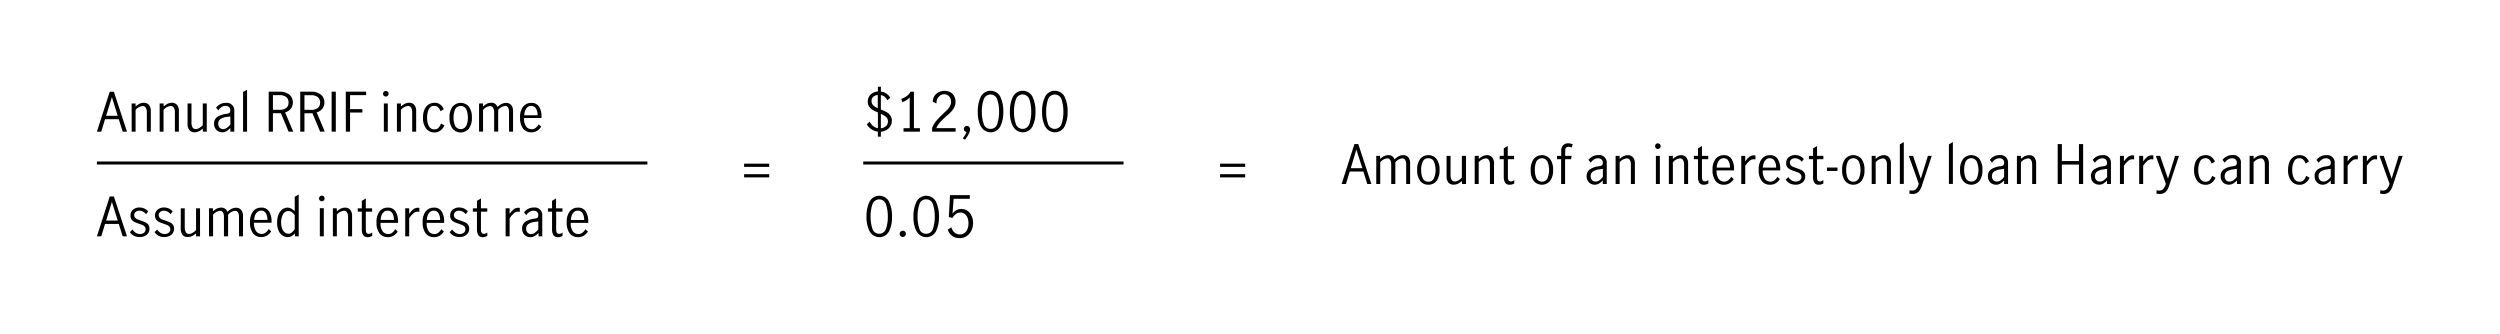 <?xml version="1.0" encoding="UTF-8"?><svg id="Layer_1" xmlns="http://www.w3.org/2000/svg" viewBox="0 0 835.6 111.79"><path d="M41,44l-1.3-4.16h-4.59l-1.26,4.16h-1.46l4.29-13.34h1.38l4.38,13.34h-1.44Zm-5.53-5.3h3.87l-1.94-6.22h0l-1.93,6.22Z"/><path d="M45.32,34.58v1c.39-.35,.82-.65,1.28-.9,.45-.23,.95-.35,1.45-.34,.64-.03,1.25,.22,1.7,.67,.5,.64,.74,1.45,.66,2.26v6.73h-1.33v-6.7c0-.46-.12-.91-.35-1.3-.22-.37-.64-.59-1.07-.57-.91,.11-1.75,.57-2.34,1.28v7.29h-1.32v-9.4l1.32-.02Z"/><path d="M54.69,34.58v1c.39-.35,.83-.65,1.29-.9,.45-.23,.95-.35,1.45-.34,.64-.03,1.25,.22,1.7,.67,.5,.64,.74,1.45,.66,2.26v6.73h-1.33v-6.7c0-.46-.12-.91-.35-1.3-.23-.39-.66-.62-1.11-.59-.91,.12-1.75,.58-2.34,1.28v7.31h-1.3v-9.4l1.33-.02Z"/><path d="M63.34,43.55c-.49-.64-.72-1.44-.65-2.24v-6.73h1.31v6.69c0,.46,.11,.91,.35,1.3,.23,.38,.65,.61,1.09,.58,.42-.01,.83-.14,1.18-.37,.41-.27,.8-.57,1.16-.91v-7.29h1.33v9.42h-1.31v-1c-.4,.35-.85,.65-1.32,.89-.44,.23-.93,.35-1.43,.34-.64,.02-1.26-.22-1.71-.68Z"/><path d="M72.92,43.89c-.42-.24-.76-.58-1-1-.26-.46-.39-.99-.38-1.52-.05-.87,.32-1.71,1-2.25,.95-.61,2.04-.98,3.17-1.08,.35-.01,.7-.12,1-.31,.2-.24,.3-.55,.26-.86,.03-.42-.13-.83-.44-1.11-.33-.27-.75-.4-1.17-.38-.48,0-.96,.15-1.36,.42-.4,.28-.75,.65-1,1.07l-.79-.87c.77-1.05,2.01-1.65,3.31-1.62,1.37-.17,2.62,.8,2.79,2.17,.03,.22,.03,.44,0,.65v6.8h-1.31v-1.19c-.4,.41-.84,.76-1.33,1.06-.42,.24-.9,.37-1.39,.36-.47,0-.94-.12-1.36-.34Zm2.92-1.17c.44-.31,.83-.68,1.16-1.1v-2.7h0l-1.15,.16c-.79,.06-1.56,.32-2.22,.75-.47,.36-.72,.93-.69,1.52-.03,.48,.14,.96,.46,1.32,.33,.34,.79,.53,1.26,.5,.43-.03,.84-.19,1.18-.45Z"/><path d="M81.24,30.73l1.34-.73v14h-1.34v-13.27Z"/><path d="M96.45,44l-2.55-6.16h-2.68v6.16h-1.41v-13.36h3.62c1.19-.08,2.37,.28,3.32,1,.77,.67,1.19,1.66,1.14,2.68,0,.72-.23,1.43-.67,2-.49,.61-1.16,1.05-1.92,1.25l2.7,6.43h-1.55Zm-3.07-7.3c.83,.07,1.65-.16,2.33-.64,.5-.45,.77-1.1,.74-1.77,.04-.7-.24-1.38-.76-1.84-.66-.49-1.47-.72-2.28-.66h-2.19v4.91h2.16Z"/><path d="M107,44l-2.56-6.14h-2.68v6.14h-1.41v-13.36h3.62c1.19-.08,2.37,.28,3.32,1,.77,.67,1.2,1.66,1.15,2.68,0,.72-.23,1.43-.68,2-.49,.61-1.16,1.05-1.92,1.25l2.72,6.4-1.56,.03Zm-3.08-7.28c.83,.07,1.65-.16,2.33-.64,.5-.45,.78-1.1,.75-1.77,.04-.7-.25-1.38-.77-1.84-.66-.49-1.47-.72-2.28-.66h-2.19v4.89l2.16,.02Z"/><path d="M110.84,30.64h1.4v13.36h-1.4v-13.36Z"/><path d="M115.57,30.64h6.8v1.15h-5.37v4.68h4.11v1.15h-4.11v6.38h-1.4l-.03-13.36Z"/><path d="M128.29,32c-.18-.18-.28-.42-.28-.67,0-.25,.1-.5,.28-.67,.17-.18,.4-.28,.65-.28,.25,0,.49,.1,.67,.28,.19,.17,.29,.42,.29,.67,0,.25-.11,.5-.29,.67-.18,.18-.42,.28-.67,.28-.25,0-.48-.1-.65-.28Zm0,2.59h1.33v9.41h-1.32v-9.41Z"/><path d="M134,34.58v1c.39-.35,.83-.65,1.29-.9,.45-.23,.95-.35,1.45-.34,.64-.03,1.25,.22,1.7,.67,.5,.64,.74,1.45,.66,2.26v6.73h-1.33v-6.7c0-.46-.12-.92-.35-1.32-.23-.37-.64-.59-1.08-.57-.91,.12-1.75,.58-2.34,1.28v7.31h-1.33v-9.4l1.33-.02Z"/><path d="M142.44,43c-.78-1.07-1.15-2.37-1.06-3.69-.03-.92,.14-1.84,.49-2.7,.27-.69,.74-1.28,1.36-1.69,.6-.38,1.29-.57,2-.56,.68-.04,1.36,.16,1.91,.56,.53,.42,.94,.96,1.19,1.58l-1.08,.68c-.16-.48-.43-.92-.78-1.28-.34-.35-.81-.54-1.29-.52-.81-.05-1.57,.42-1.88,1.17-.39,.87-.57,1.81-.55,2.76-.04,.97,.16,1.94,.57,2.82,.35,.72,1.11,1.17,1.91,1.12,.51,.02,1.01-.18,1.36-.55,.37-.42,.66-.9,.84-1.43l1.1,.65c-.28,.68-.74,1.27-1.33,1.71-.58,.43-1.28,.66-2,.65-1.07,.02-2.08-.45-2.76-1.28Z"/><path d="M151.24,43c-.74-1.07-1.1-2.37-1-3.67-.1-1.3,.26-2.6,1-3.68,1.29-1.52,3.56-1.7,5.07-.42,.15,.13,.29,.27,.42,.42,.73,1.08,1.09,2.38,1,3.68,.09,1.3-.27,2.59-1,3.67-1.27,1.52-3.53,1.72-5.04,.45-.16-.14-.31-.29-.45-.45Zm4.62-.92c.71-1.77,.71-3.74,0-5.51-.52-1.04-1.78-1.46-2.82-.94-.41,.2-.74,.54-.94,.94-.36,.88-.53,1.82-.51,2.77-.01,.91,.16,1.82,.51,2.66,.52,1.04,1.78,1.46,2.82,.94,.41-.2,.74-.54,.94-.94v.08Z"/><path d="M161.45,34.58v1c.39-.35,.81-.66,1.27-.91,.44-.23,.92-.34,1.41-.33,.95-.09,1.83,.5,2.13,1.4,.43-.39,.91-.72,1.42-1,.44-.24,.94-.36,1.44-.35,.65-.03,1.28,.22,1.73,.68,.48,.64,.7,1.43,.63,2.22v6.71h-1.34v-6.81c.01-.44-.1-.86-.32-1.24-.21-.35-.59-.56-1-.54-.91,.11-1.74,.57-2.31,1.29v7.3h-1.35v-6.81c-.01-.42-.14-.83-.36-1.19-.22-.36-.63-.57-1.05-.54-.91,.11-1.73,.57-2.3,1.29v7.25h-1.33v-9.4l1.33-.02Z"/><path d="M174.82,43c-.74-1.09-1.09-2.4-1-3.71-.09-1.29,.26-2.58,1-3.64,.68-.85,1.73-1.32,2.82-1.27,1.02-.06,1.99,.42,2.55,1.27,.59,1.01,.87,2.18,.81,3.35v.45h-5.85c-.09,.99,.15,1.99,.69,2.83,.45,.6,1.16,.93,1.9,.91,.48,0,.94-.16,1.32-.46,.41-.31,.75-.71,1-1.16l.83,.78c-.35,.56-.81,1.02-1.37,1.37-.6,.36-1.3,.54-2,.52-1.04,.02-2.04-.43-2.7-1.24Zm4.34-6.7c-.33-.59-.97-.94-1.64-.9-.46,0-.91,.16-1.26,.46-.35,.32-.62,.73-.77,1.18-.17,.48-.26,.98-.27,1.49h4.45c.04-.79-.13-1.58-.51-2.28v.05Z"/><path d="M41,79l-1.3-4.16h-4.59l-1.26,4.16h-1.46l4.29-13.34h1.38l4.38,13.34h-1.44Zm-5.53-5.3h3.87l-1.94-6.22h0l-1.93,6.22Z"/><path d="M44.85,78.86c-.58-.3-1.07-.73-1.44-1.27l.86-.87c.28,.44,.64,.8,1.08,1.08,.42,.28,.92,.42,1.43,.42,.49,.02,.96-.13,1.35-.43,.37-.28,.57-.72,.55-1.18,0-.31-.09-.62-.29-.86-.2-.23-.46-.42-.74-.54-.39-.16-.79-.31-1.2-.43-.5-.15-.98-.34-1.45-.56-.39-.18-.74-.45-1-.79-.27-.4-.41-.88-.39-1.37-.04-.76,.27-1.51,.86-2,.62-.49,1.39-.75,2.18-.72,.56,0,1.1,.11,1.61,.34,.49,.23,.92,.57,1.25,1l-.7,.92c-.51-.72-1.32-1.16-2.2-1.19-.45-.01-.9,.13-1.26,.4-.33,.27-.52,.67-.5,1.1-.01,.31,.09,.62,.3,.85,.2,.23,.45,.41,.73,.53,.39,.17,.79,.31,1.2,.43,.51,.16,1.01,.36,1.5,.58,.39,.18,.74,.45,1,.79,.27,.4,.41,.88,.39,1.37,.02,.77-.32,1.51-.91,2-.65,.53-1.47,.8-2.31,.77-.65,.03-1.3-.1-1.9-.37Z"/><path d="M53.09,78.86c-.58-.3-1.07-.74-1.44-1.27l.87-.87c.28,.44,.64,.8,1.08,1.08,.42,.28,.92,.42,1.42,.42,.49,.02,.97-.13,1.36-.43,.36-.28,.57-.72,.55-1.18,0-.31-.1-.62-.3-.86-.2-.23-.45-.42-.74-.54-.39-.17-.79-.31-1.2-.43-.51-.15-1-.34-1.48-.56-.4-.17-.74-.45-1-.79-.28-.4-.42-.88-.4-1.37-.04-.76,.27-1.51,.86-2,.62-.49,1.39-.75,2.18-.72,.56,0,1.11,.11,1.61,.34,.49,.23,.92,.57,1.25,1l-.7,.92c-.51-.72-1.31-1.15-2.19-1.19-.45-.01-.9,.13-1.26,.4-.34,.26-.53,.67-.51,1.1-.01,.31,.09,.62,.3,.85,.21,.23,.46,.41,.74,.53,.39,.17,.79,.32,1.2,.43,.51,.17,1.01,.36,1.5,.58,.4,.17,.74,.45,1,.79,.28,.4,.42,.88,.4,1.37,.01,.77-.32,1.5-.91,2-.66,.53-1.48,.8-2.32,.77-.64,.02-1.28-.1-1.87-.37Z"/><path d="M61.08,78.6c-.5-.63-.74-1.44-.66-2.24v-6.73h1.33v6.7c0,.45,.12,.9,.35,1.29,.23,.38,.65,.61,1.09,.58,.42,0,.83-.13,1.18-.37,.41-.27,.8-.57,1.16-.91v-7.29h1.33v9.37h-1.33v-1c-.4,.35-.84,.65-1.31,.9-.45,.22-.94,.33-1.44,.33-.63,.04-1.25-.19-1.7-.63Z"/><path d="M71.18,69.63v1c.39-.35,.81-.66,1.27-.91,.44-.22,.92-.34,1.41-.33,.95-.08,1.83,.49,2.14,1.39,.44-.38,.91-.72,1.42-1,.44-.24,.94-.36,1.44-.35,.65-.03,1.28,.22,1.73,.68,.48,.64,.7,1.43,.63,2.22v6.67h-1.34v-6.76c0-.44-.11-.87-.33-1.24-.21-.35-.59-.56-1-.54-.91,.11-1.74,.57-2.31,1.29v7.25h-1.39v-6.76c.01-.44-.1-.86-.32-1.24-.21-.35-.59-.56-1-.54-.91,.11-1.74,.57-2.31,1.29v7.25h-1.37v-9.4l1.33,.03Z"/><path d="M84.56,78c-.75-1.09-1.1-2.4-1-3.71-.09-1.29,.26-2.57,1-3.63,.68-.85,1.72-1.33,2.81-1.28,1.02-.06,1.99,.42,2.55,1.27,.61,1.01,.9,2.17,.85,3.35v.45h-5.87c-.08,.99,.16,1.99,.69,2.83,.45,.59,1.16,.93,1.9,.91,.48,0,.94-.16,1.32-.45,.41-.31,.75-.71,1-1.17l.83,.78c-.35,.56-.81,1.02-1.37,1.37-.6,.36-1.3,.54-2,.52-1.05,.03-2.05-.43-2.71-1.24Zm4.33-6.7c-.33-.59-.96-.94-1.63-.9-.46-.01-.91,.15-1.26,.46-.35,.31-.62,.7-.78,1.14-.17,.48-.26,.99-.27,1.5h4.45c.03-.77-.15-1.52-.51-2.2Z"/><path d="M94.53,78.8c-.59-.38-1.07-.92-1.36-1.56-.4-.89-.59-1.86-.55-2.84-.03-.97,.14-1.94,.52-2.84,.28-.67,.74-1.24,1.33-1.66,.49-.33,1.07-.51,1.66-.52,.43,0,.86,.11,1.23,.33,.42,.25,.81,.55,1.15,.89v-4.82l1.33-.78v14h-1.26v-1c-.33,.37-.71,.69-1.14,.94-.39,.22-.84,.33-1.29,.32-.57,0-1.13-.16-1.62-.46Zm3.08-1.16c.37-.31,.68-.69,.9-1.12v-4.58c-.24-.38-.55-.72-.9-1-.34-.27-.76-.41-1.19-.41-.8-.02-1.54,.44-1.87,1.17-.42,.86-.63,1.81-.6,2.76-.01,.68,.11,1.36,.35,2,.19,.49,.5,.93,.92,1.25,.34,.27,.76,.41,1.2,.42,.44-.01,.87-.19,1.19-.49Z"/><path d="M106.9,67c-.17-.18-.27-.42-.28-.67,0-.25,.1-.49,.28-.67,.17-.18,.41-.28,.66-.28,.25,0,.49,.1,.67,.28,.18,.17,.29,.42,.28,.67,0,.25-.1,.49-.28,.67-.18,.18-.42,.28-.67,.29-.25,0-.49-.11-.66-.29Zm0,2.59h1.33v9.41h-1.33v-9.41Z"/><path d="M112.58,69.63v1c.39-.35,.83-.65,1.29-.9,.45-.23,.95-.35,1.45-.34,.64-.02,1.25,.22,1.7,.67,.5,.64,.74,1.45,.66,2.26v6.68h-1.34v-6.65c.02-.47-.1-.94-.34-1.35-.22-.37-.64-.59-1.07-.57-.91,.12-1.75,.58-2.34,1.28v7.29h-1.33v-9.4l1.32,.03Z"/><path d="M121.41,78.64c-.37-.63-.54-1.35-.48-2.08v-5.81h-1.36v-1.12h1.36v-2.5l1.34-.81v3.31h2.1v1.12h-2.1v6.06c0,.92,.33,1.37,1,1.37,.42-.03,.81-.2,1.13-.47v1.14c-.45,.27-.97,.42-1.5,.43-.57,.04-1.13-.2-1.49-.64Z"/><path d="M126.84,78c-.75-1.09-1.1-2.4-1-3.71-.09-1.29,.26-2.57,1-3.63,.68-.85,1.72-1.32,2.81-1.28,1.02-.06,1.99,.42,2.55,1.27,.61,1.02,.9,2.2,.84,3.39v.45h-5.85c-.08,.99,.16,1.99,.69,2.83,.45,.59,1.16,.93,1.9,.91,.48,0,.94-.16,1.32-.45,.41-.31,.75-.71,1-1.17l.83,.78c-.34,.56-.81,1.03-1.37,1.37-.6,.36-1.3,.54-2,.52-1.06,.02-2.06-.45-2.72-1.28Zm4.34-6.7c-.33-.58-.97-.93-1.64-.9-.46,0-.91,.16-1.26,.46-.35,.31-.62,.7-.78,1.14-.16,.48-.25,.99-.27,1.5h4.45c.03-.76-.15-1.52-.5-2.2Z"/><path d="M136.77,69.63v1.84c.38-.58,.85-1.1,1.39-1.53,.44-.34,.99-.52,1.55-.51,.16,0,.31,.02,.46,.06v1.33c-.19-.04-.39-.07-.59-.07-.49,0-.95,.18-1.33,.49-.57,.48-1.07,1.05-1.48,1.68v6.08h-1.33v-9.4l1.33,.03Z"/><path d="M142.26,78c-.74-1.09-1.09-2.4-1-3.71-.09-1.29,.26-2.57,1-3.63,.68-.85,1.73-1.32,2.82-1.28,1.02-.06,1.99,.42,2.55,1.27,.6,1.03,.89,2.2,.83,3.39v.45h-5.85c-.09,.99,.15,1.99,.69,2.83,.45,.6,1.16,.93,1.9,.91,.48,0,.94-.16,1.32-.45,.41-.32,.75-.72,1-1.17l.83,.78c-.34,.55-.8,1.02-1.35,1.37-.6,.36-1.3,.54-2,.52-1.06,.03-2.08-.45-2.74-1.28Zm4.34-6.7c-.33-.59-.97-.93-1.64-.9-.46,0-.91,.16-1.26,.46-.35,.32-.62,.73-.77,1.18-.17,.48-.26,.99-.27,1.5h4.45c.04-.78-.14-1.55-.51-2.24h0Z"/><path d="M151.73,78.86c-.58-.3-1.07-.74-1.44-1.27l.86-.87c.28,.44,.64,.8,1.08,1.08,.43,.28,.92,.42,1.43,.42,.49,.02,.97-.13,1.36-.43,.36-.28,.56-.72,.54-1.18,.01-.31-.09-.62-.29-.86-.2-.23-.46-.42-.74-.54-.39-.17-.79-.31-1.2-.43-.51-.15-1-.34-1.48-.56-.39-.18-.74-.45-1-.79-.27-.4-.41-.88-.39-1.37-.04-.76,.27-1.51,.86-2,.62-.49,1.39-.75,2.18-.72,.56,0,1.1,.11,1.61,.34,.49,.23,.92,.57,1.25,1l-.7,.92c-.51-.72-1.32-1.16-2.2-1.19-.45-.01-.9,.13-1.26,.4-.33,.27-.52,.67-.5,1.1-.01,.31,.09,.62,.3,.85,.21,.23,.46,.41,.74,.53,.39,.17,.78,.32,1.19,.43,.51,.16,1.02,.36,1.51,.58,.39,.18,.74,.45,1,.79,.27,.4,.41,.88,.39,1.37,.02,.77-.31,1.5-.9,2-.66,.53-1.48,.8-2.32,.77-.65,.03-1.29-.1-1.88-.37Z"/><path d="M159.89,78.64c-.36-.63-.53-1.36-.47-2.08v-5.81h-1.37v-1.12h1.37v-2.5l1.33-.81v3.31h2.11v1.12h-2.11v6.06c0,.92,.33,1.37,1,1.37,.42-.03,.81-.19,1.13-.47v1.14c-.45,.27-.96,.42-1.49,.43-.57,.04-1.13-.2-1.5-.64Z"/><path d="M170.34,69.63v1.84c.38-.58,.85-1.1,1.39-1.53,.44-.34,.99-.52,1.55-.51,.16,0,.31,.02,.46,.06v1.33c-.19-.04-.39-.07-.59-.07-.49,0-.95,.18-1.33,.49-.57,.48-1.07,1.05-1.48,1.68v6.08h-1.34v-9.4l1.34,.03Z"/><path d="M175.88,78.94c-.42-.23-.77-.58-1-1-.26-.46-.39-.99-.38-1.52-.05-.87,.32-1.71,1-2.25,.95-.62,2.04-.99,3.17-1.09,.35-.01,.7-.12,1-.31,.2-.24,.29-.54,.25-.85,.03-.42-.12-.83-.43-1.12-.33-.27-.75-.4-1.17-.38-.49,0-.96,.14-1.37,.41-.43,.28-.8,.64-1.08,1.07l-.73-.92c.77-1.05,2.01-1.65,3.31-1.62,1.37-.17,2.62,.8,2.79,2.17,.03,.22,.03,.44,0,.66v6.81h-1.24v-1.14c-.39,.41-.84,.77-1.32,1.06-.42,.24-.9,.37-1.39,.36-.49,.01-.98-.11-1.41-.34Zm2.91-1.16c.43-.31,.81-.69,1.13-1.11v-2.67h0l-1.15,.16c-.79,.06-1.56,.32-2.22,.75-.47,.36-.73,.93-.7,1.52-.02,.48,.14,.95,.46,1.32,.33,.34,.79,.52,1.27,.5,.44-.03,.86-.19,1.21-.47h0Z"/><path d="M185,78.64c-.37-.63-.54-1.35-.48-2.08v-5.81h-1.37v-1.12h1.37v-2.5l1.33-.81v3.31h2.15v1.12h-2.11v6.06c0,.92,.33,1.37,1,1.37,.42-.03,.82-.19,1.13-.47v1.14c-.45,.27-.96,.42-1.49,.43-.59,.06-1.16-.18-1.53-.64Z"/><path d="M190.41,78c-.74-1.09-1.09-2.4-1-3.71-.09-1.29,.26-2.57,1-3.63,.68-.85,1.73-1.32,2.82-1.28,1.02-.06,1.99,.42,2.55,1.27,.6,1.03,.89,2.2,.83,3.39,.01,.15,.01,.3,0,.45h-5.85c-.09,.99,.16,1.99,.7,2.83,.45,.6,1.16,.94,1.9,.91,.48,0,.94-.16,1.32-.45,.41-.32,.75-.72,1-1.17l.82,.78c-.34,.56-.81,1.03-1.36,1.37-.61,.36-1.3,.54-2,.52-1.06,.03-2.07-.45-2.73-1.28Zm4.34-6.7c-.33-.59-.97-.93-1.64-.9-.46,0-.91,.16-1.26,.46-.35,.32-.62,.73-.77,1.18-.17,.48-.26,.99-.27,1.5h4.44c.04-.78-.13-1.55-.5-2.24Z"/><rect x="32.39" y="53.98" width="184" height="1"/><path d="M457,61.5l-1.29-4.16h-4.58l-1.26,4.16h-1.45l4.28-13.34h1.3l4.37,13.34h-1.37Zm-5.52-5.29h3.87l-2-6.21h0l-1.87,6.21Z"/><path d="M461.29,52.1v1c.38-.36,.81-.66,1.27-.91,.43-.23,.92-.35,1.41-.34,.95-.08,1.83,.5,2.13,1.41,.43-.4,.91-.76,1.42-1.06,.44-.24,.94-.36,1.44-.35,.65-.03,1.28,.22,1.73,.69,.48,.63,.7,1.42,.63,2.21v6.75h-1.32v-6.79c.01-.44-.1-.86-.32-1.24-.21-.35-.59-.56-1-.54-.91,.11-1.74,.58-2.31,1.3v7.27h-1.37v-6.79c0-.43-.1-.86-.32-1.24-.22-.36-.63-.57-1.05-.54-.91,.11-1.74,.58-2.3,1.3v7.27h-1.33v-9.4h1.29Z"/><path d="M474.67,60.48c-.74-1.08-1.1-2.38-1-3.68-.1-1.3,.26-2.6,1-3.67,.66-.84,1.68-1.31,2.75-1.28,1.07-.04,2.08,.44,2.74,1.28,.74,1.08,1.09,2.37,1,3.67,.09,1.3-.26,2.6-1,3.68-.66,.84-1.68,1.31-2.74,1.27-1.07,.04-2.09-.43-2.75-1.27Zm4.63-.92c.71-1.77,.71-3.74,0-5.51-.31-.75-1.07-1.22-1.88-1.17-.8-.07-1.56,.38-1.88,1.12-.38,.88-.57,1.84-.54,2.8-.02,.95,.15,1.89,.52,2.77,.31,.75,1.07,1.22,1.88,1.16,.82,.06,1.59-.41,1.9-1.17h0Z"/><path d="M484.16,61.08c-.5-.63-.74-1.44-.66-2.24v-6.74h1.33v6.7c0,.46,.12,.91,.35,1.3,.23,.38,.65,.59,1.09,.57,.42,0,.83-.13,1.18-.37,.41-.26,.8-.56,1.16-.9v-7.3h1.39v9.4h-1.34v-1c-.4,.34-.84,.64-1.31,.89-.45,.22-.94,.34-1.44,.33-.65,.05-1.29-.18-1.75-.64Z"/><path d="M494.27,52.1v1c.39-.36,.82-.66,1.28-.91,.45-.23,.95-.34,1.45-.34,.64-.02,1.25,.22,1.7,.68,.5,.64,.74,1.45,.66,2.26v6.71h-1.36v-6.68c0-.46-.11-.91-.35-1.31-.22-.38-.63-.6-1.07-.58-.91,.12-1.75,.58-2.34,1.28v7.29h-1.34v-9.4h1.37Z"/><path d="M503.09,61.11c-.36-.63-.53-1.35-.47-2.07v-5.82h-1.37v-1.12h1.37v-2.5l1.33-.81v3.31h2.11v1.12h-2.06v6.07c0,.91,.33,1.36,1,1.36,.42-.02,.81-.19,1.13-.46v1.13c-.45,.28-.96,.43-1.49,.43-.59,.06-1.17-.18-1.55-.64Z"/><path d="M512.62,60.48c-.74-1.08-1.1-2.38-1-3.68-.1-1.3,.26-2.6,1-3.67,1.27-1.52,3.53-1.72,5.04-.45,.16,.14,.31,.29,.45,.45,.73,1.08,1.09,2.37,1,3.67,.09,1.3-.27,2.6-1,3.68-1.29,1.52-3.56,1.7-5.07,.42-.15-.13-.29-.27-.42-.42Zm4.62-.92c.71-1.77,.71-3.74,0-5.51-.52-1.04-1.78-1.46-2.82-.94-.41,.2-.74,.54-.94,.94-.35,.87-.51,1.81-.48,2.75-.02,.95,.15,1.89,.51,2.77,.52,1.04,1.78,1.46,2.82,.94,.41-.2,.74-.54,.94-.94h-.03Z"/><path d="M520.42,53.22v-1.12h1.4v-1.63c-.05-.69,.17-1.37,.61-1.9,.45-.47,1.09-.72,1.75-.68,.28,0,.55,.05,.82,.11,.23,.05,.46,.12,.67,.22l-.36,1.1c-.31-.17-.65-.26-1-.26-.77,0-1.16,.46-1.16,1.37v1.67h2.17l-.2,1.12h-2v8.28h-1.33v-8.28h-1.37Z"/><path d="M531.69,61.41c-.42-.23-.77-.58-1-1-.27-.46-.4-.99-.38-1.52-.06-.87,.32-1.71,1-2.25,.95-.62,2.03-.99,3.16-1.08,.36-.02,.7-.13,1-.32,.2-.24,.29-.54,.25-.85,.03-.42-.13-.83-.43-1.12-.33-.26-.75-.39-1.17-.37-.49,0-.97,.14-1.38,.41-.43,.28-.79,.64-1.07,1.06l-.74-.92c.78-1.05,2.02-1.65,3.32-1.62,1.38-.17,2.63,.81,2.79,2.19,.03,.21,.02,.43,0,.64v6.84h-1.32v-1.17c-.39,.41-.84,.76-1.32,1.06-.43,.24-.91,.37-1.4,.36-.46,0-.91-.12-1.31-.34Zm2.92-1.16c.43-.31,.82-.68,1.13-1.11v-2.7h0l-1.15,.16c-.79,.07-1.55,.33-2.22,.75-.47,.36-.73,.93-.7,1.52-.02,.49,.14,.96,.46,1.33,.33,.34,.8,.52,1.27,.49,.44-.02,.86-.17,1.21-.44Z"/><path d="M541.35,52.1v1c.39-.36,.82-.66,1.29-.91,.45-.23,.95-.34,1.45-.34,.64-.02,1.25,.23,1.7,.68,.5,.64,.74,1.45,.66,2.26v6.71h-1.34v-6.68c.01-.46-.11-.92-.35-1.31-.22-.38-.63-.61-1.07-.58-.91,.12-1.74,.58-2.34,1.28v7.29h-1.35v-9.4h1.35Z"/><path d="M553.46,49.51c-.18-.17-.28-.41-.28-.66,0-.26,.1-.5,.28-.68,.17-.18,.4-.28,.65-.28,.25,0,.49,.11,.67,.28,.19,.18,.29,.42,.29,.68,0,.25-.11,.49-.29,.66-.17,.19-.42,.29-.67,.29-.25,0-.49-.1-.65-.29Zm0,2.59h1.33v9.4h-1.33v-9.4Z"/><path d="M559.14,52.1v1c.39-.36,.82-.66,1.28-.91,.45-.23,.95-.34,1.45-.34,.64-.02,1.25,.22,1.7,.68,.5,.64,.74,1.45,.66,2.26v6.71h-1.33v-6.68c0-.46-.11-.91-.35-1.31-.22-.38-.63-.6-1.07-.58-.91,.12-1.75,.58-2.34,1.28v7.29h-1.34v-9.4h1.34Z"/><path d="M568,61.11c-.36-.63-.53-1.35-.47-2.07v-5.82h-1.37v-1.12h1.37v-2.5l1.33-.81v3.31h2.11v1.12h-2.11v6.07c0,.91,.33,1.36,1,1.36,.42-.02,.81-.19,1.13-.46v1.13c-.45,.28-.96,.43-1.49,.43-.57,.04-1.13-.2-1.5-.64Z"/><path d="M573.39,60.48c-.74-1.09-1.09-2.4-1-3.71-.09-1.29,.26-2.58,1-3.64,.68-.85,1.73-1.32,2.82-1.28,1.01-.06,1.98,.42,2.54,1.27,.61,1.03,.9,2.21,.84,3.4,.01,.15,.01,.29,0,.44h-5.85c-.09,.99,.16,1.99,.7,2.83,.44,.6,1.15,.94,1.9,.92,.48,0,.94-.17,1.32-.46,.41-.31,.75-.71,1-1.16l.82,.77c-.34,.56-.8,1.03-1.36,1.37-.6,.36-1.3,.54-2,.52-1.06,.03-2.07-.44-2.73-1.27Zm4.34-6.7c-.33-.59-.97-.94-1.64-.9-.46-.01-.91,.15-1.26,.46-.36,.32-.62,.73-.77,1.18-.17,.48-.26,.98-.27,1.49h4.44c.04-.78-.13-1.55-.5-2.23h0Z"/><path d="M583.33,52.1v1.84c.38-.57,.85-1.09,1.38-1.53,.45-.33,.99-.51,1.55-.5,.16,0,.32,.01,.47,.05v1.33c-.19-.04-.39-.06-.59-.07-.49,.01-.96,.19-1.34,.5-.57,.49-1.06,1.05-1.47,1.68v6.1h-1.33v-9.4h1.33Z"/><path d="M588.82,60.48c-.75-1.09-1.1-2.4-1-3.71-.09-1.29,.26-2.58,1-3.64,.68-.85,1.72-1.32,2.81-1.28,1.02-.06,1.99,.42,2.55,1.27,.61,1.03,.9,2.21,.84,3.4v.44h-5.85c-.09,.99,.16,1.99,.69,2.83,.45,.6,1.16,.94,1.9,.92,.48,0,.94-.16,1.32-.46,.41-.31,.75-.71,1-1.16l.83,.77c-.34,.56-.81,1.03-1.37,1.37-.6,.36-1.3,.54-2,.52-1.06,.03-2.06-.44-2.72-1.27Zm4.33-6.7c-.32-.59-.96-.94-1.63-.9-.46-.01-.91,.15-1.26,.46-.36,.32-.63,.72-.78,1.18-.16,.48-.25,.98-.27,1.49h4.45c.04-.78-.14-1.55-.51-2.23Z"/><path d="M598.28,61.33c-.58-.3-1.07-.74-1.44-1.27l.87-.86c.28,.43,.65,.8,1.08,1.08,.42,.27,.92,.41,1.42,.41,.49,.02,.97-.13,1.36-.42,.37-.28,.57-.72,.55-1.18,.01-.31-.09-.62-.3-.86-.2-.23-.45-.42-.74-.54-.39-.17-.78-.32-1.19-.44-.51-.15-1.01-.34-1.49-.56-.4-.17-.74-.44-1-.79-.28-.39-.43-.87-.4-1.36-.04-.77,.28-1.51,.87-2,.61-.49,1.38-.75,2.17-.72,.56,0,1.11,.11,1.62,.34,.49,.23,.92,.58,1.25,1l-.71,.91c-.5-.72-1.32-1.15-2.19-1.18-.45-.02-.9,.12-1.26,.39-.34,.26-.53,.67-.51,1.1-.01,.31,.1,.62,.3,.86,.21,.23,.46,.41,.74,.53,.39,.17,.79,.31,1.2,.43,.51,.16,1.01,.35,1.5,.58,.4,.17,.74,.44,1,.79,.28,.4,.42,.87,.4,1.36,.03,.79-.3,1.55-.91,2.05-.65,.52-1.47,.79-2.31,.76-.65,.01-1.29-.13-1.88-.41Z"/><path d="M606.45,61.11c-.37-.64-.53-1.38-.45-2.11v-5.78h-1.4v-1.12h1.4v-2.5l1.33-.81v3.31h2.11v1.12h-2.14v6.07c0,.91,.33,1.36,1,1.36,.42-.02,.82-.19,1.14-.46v1.13c-.45,.28-.96,.43-1.49,.43-.57,.05-1.13-.19-1.5-.64Z"/><path d="M610.63,56h3.53v1.14h-3.53v-1.14Z"/><path d="M616.71,60.48c-.74-1.08-1.1-2.38-1-3.68-.1-1.3,.26-2.6,1-3.67,1.27-1.52,3.53-1.72,5.04-.45,.16,.14,.31,.29,.45,.45,.74,1.08,1.09,2.37,1,3.67,.09,1.3-.26,2.6-1,3.68-1.29,1.52-3.56,1.7-5.07,.42-.15-.13-.29-.27-.42-.42Zm4.62-.92c.71-1.77,.71-3.74,0-5.51-.52-1.04-1.78-1.46-2.82-.94-.41,.2-.74,.54-.94,.94-.36,.87-.53,1.81-.51,2.76-.02,.95,.15,1.89,.51,2.77,.52,1.04,1.78,1.46,2.82,.94,.41-.2,.74-.54,.94-.94v-.02Z"/><path d="M626.92,52.1v1c.39-.36,.82-.66,1.29-.91,.45-.23,.95-.34,1.45-.34,.64-.02,1.25,.23,1.7,.68,.5,.64,.74,1.45,.66,2.26v6.71h-1.34v-6.68c.01-.46-.11-.92-.35-1.31-.22-.38-.63-.61-1.07-.58-.91,.12-1.74,.58-2.34,1.28v7.29h-1.33v-9.4h1.33Z"/><path d="M635,48.25l1.33-.77v14h-1.33v-13.23Z"/><path d="M638.15,64.69l.13-1.14c.24,.1,.5,.15,.76,.15,.55,.04,1.09-.17,1.47-.58,.39-.49,.67-1.06,.83-1.66l-3.34-9.36h1.43l2.57,7.62h0l2.38-7.62h1.29l-3.31,10c-.22,.77-.62,1.48-1.17,2.06-.55,.47-1.27,.71-2,.67-.35,0-.7-.05-1.04-.14Z"/><path d="M651.4,48.25l1.33-.77v14h-1.33v-13.23Z"/><path d="M656.13,60.48c-.74-1.08-1.1-2.38-1-3.68-.1-1.3,.26-2.6,1-3.67,1.27-1.52,3.53-1.72,5.04-.45,.16,.14,.31,.29,.45,.45,.73,1.08,1.09,2.37,1,3.67,.09,1.3-.27,2.6-1,3.68-1.29,1.52-3.56,1.7-5.07,.42-.15-.13-.29-.27-.42-.42Zm4.62-.92c.71-1.77,.71-3.74,0-5.51-.51-1.04-1.77-1.48-2.81-.97-.4,.2-.73,.52-.94,.92-.36,.87-.53,1.81-.51,2.76-.02,.95,.15,1.89,.51,2.77,.52,1.04,1.78,1.46,2.82,.94,.41-.2,.74-.54,.94-.94v.03Z"/><path d="M665.81,61.41c-.42-.23-.77-.58-1-1-.26-.46-.39-.99-.38-1.52-.05-.87,.32-1.71,1-2.25,.95-.62,2.04-.99,3.17-1.08,.36-.01,.7-.12,1-.32,.2-.23,.3-.54,.26-.85,.03-.42-.13-.83-.44-1.12-.33-.27-.75-.4-1.17-.37-.49,0-.97,.14-1.37,.41-.43,.27-.79,.63-1.07,1.06l-.74-.92c.77-1.05,2.01-1.65,3.31-1.62,1.38-.17,2.63,.81,2.79,2.19,.03,.21,.02,.43,0,.64v6.84h-1.31v-1.17c-.39,.41-.84,.77-1.33,1.06-.42,.24-.9,.37-1.39,.36-.46,0-.92-.12-1.33-.34Zm2.92-1.16c.43-.31,.81-.68,1.12-1.11v-2.7h0l-1.16,.16c-.79,.07-1.55,.33-2.22,.75-.46,.36-.72,.93-.69,1.52-.03,.49,.14,.96,.46,1.33,.33,.34,.79,.52,1.26,.49,.44-.02,.87-.17,1.23-.44Z"/><path d="M675.47,52.1v1c.39-.35,.82-.66,1.28-.91,.45-.23,.95-.34,1.45-.34,.64-.02,1.26,.22,1.7,.68,.5,.64,.74,1.45,.66,2.26v6.71h-1.33v-6.68c0-.46-.11-.91-.35-1.31-.22-.38-.63-.6-1.07-.58-.91,.12-1.75,.58-2.34,1.28v7.29h-1.34v-9.4h1.34Z"/><path d="M687.76,48.16h1.4v5.67h5.71v-5.67h1.4v13.34h-1.4v-6.5h-5.71v6.5h-1.4v-13.34Z"/><path d="M700.24,61.41c-.42-.24-.76-.58-1-1-.26-.47-.38-.99-.37-1.52-.05-.87,.32-1.71,1-2.25,.94-.61,2.02-.97,3.13-1.06,.36-.02,.7-.13,1-.32,.2-.24,.29-.54,.25-.85,.03-.42-.13-.83-.43-1.12-.33-.26-.75-.39-1.17-.37-.49,0-.97,.14-1.38,.41-.43,.27-.79,.64-1.07,1.06l-.74-.92c.77-1.05,2.01-1.65,3.31-1.62,1.38-.17,2.63,.81,2.79,2.19,.03,.21,.02,.43,0,.64v6.82h-1.31v-1.17c-.37,.4-.79,.76-1.25,1.06-.86,.47-1.9,.47-2.76,0v.02Zm2.92-1.16c.43-.31,.81-.68,1.12-1.11v-2.7h0l-1.15,.16c-.79,.07-1.56,.33-2.23,.75-.46,.36-.72,.93-.69,1.52-.03,.49,.14,.96,.46,1.33,.33,.34,.8,.52,1.27,.49,.44-.02,.87-.17,1.22-.44Z"/><path d="M709.9,52.1v1.84c.38-.58,.85-1.09,1.39-1.53,.44-.33,.99-.51,1.54-.5,.16,0,.32,.01,.47,.05v1.33c-.19-.04-.39-.06-.59-.07-.49,.01-.96,.19-1.33,.5-.58,.48-1.07,1.05-1.48,1.68v6.1h-1.33v-9.4h1.33Z"/><path d="M716.33,52.1v1.84c.38-.57,.85-1.09,1.38-1.53,.45-.33,.99-.51,1.55-.5,.16,0,.32,.01,.47,.05v1.33c-.2-.04-.4-.06-.6-.07-.49,.01-.95,.19-1.33,.5-.57,.49-1.06,1.05-1.47,1.68v6.1h-1.33v-9.4h1.33Z"/><path d="M720.74,64.69l.12-1.14c.24,.1,.5,.15,.76,.15,.55,.04,1.09-.17,1.47-.58,.39-.49,.67-1.06,.83-1.66l-3.36-9.36h1.44l2.63,7.62h0l2.37-7.62h1.3l-3.3,10c-.22,.77-.62,1.48-1.17,2.06-.55,.48-1.27,.72-2,.67-.37,0-.74-.04-1.09-.14Z"/><path d="M734.42,60.49c-.78-1.07-1.16-2.37-1.07-3.69-.02-.92,.15-1.84,.49-2.7,.28-.68,.75-1.27,1.36-1.68,.6-.38,1.29-.58,2-.57,.68-.03,1.35,.17,1.91,.56,.54,.42,.95,.96,1.21,1.59l-1.08,.68c-.16-.48-.42-.92-.77-1.29-.34-.34-.81-.53-1.3-.51-.81-.05-1.57,.42-1.88,1.17-.39,.86-.57,1.8-.55,2.75-.04,.98,.16,1.95,.58,2.83,.35,.72,1.1,1.16,1.9,1.12,.51,.02,1.01-.18,1.36-.55,.37-.42,.65-.9,.84-1.43l1.1,.64c-.28,.68-.74,1.27-1.33,1.71-.57,.44-1.28,.67-2,.65-1.07,.03-2.1-.44-2.77-1.28Z"/><path d="M743.6,61.41c-.42-.23-.77-.58-1-1-.27-.46-.4-.99-.38-1.52-.05-.87,.32-1.71,1-2.25,.95-.62,2.04-.99,3.17-1.08,.36-.02,.7-.13,1-.32,.2-.24,.29-.54,.25-.85,.03-.42-.13-.83-.43-1.12-.33-.26-.75-.39-1.17-.37-.49,0-.97,.14-1.38,.41-.43,.28-.79,.64-1.07,1.06l-.74-.92c.77-1.05,2.01-1.65,3.31-1.62,1.37-.2,2.64,.74,2.84,2.1,.04,.25,.04,.5,0,.75v6.82h-1.31v-1.17c-.39,.41-.84,.76-1.32,1.06-.86,.47-1.9,.47-2.76,0v.02Zm2.91-1.16c.43-.31,.81-.68,1.13-1.11v-2.7h0l-1.15,.16c-.79,.07-1.56,.33-2.23,.75-.46,.36-.72,.93-.69,1.52-.04,.48,.11,.96,.42,1.33,.33,.34,.8,.52,1.27,.49,.45-.01,.89-.17,1.25-.44h0Z"/><path d="M753.26,52.1v1c.39-.36,.82-.66,1.29-.91,.45-.23,.95-.34,1.45-.34,.64-.02,1.25,.23,1.7,.68,.5,.64,.74,1.45,.66,2.26v6.71h-1.36v-6.68c.01-.46-.11-.92-.35-1.31-.22-.38-.63-.61-1.07-.58-.91,.12-1.74,.58-2.34,1.28v7.29h-1.33v-9.4h1.35Z"/><path d="M765.82,60.49c-.77-1.07-1.15-2.37-1.06-3.69-.02-.92,.15-1.84,.49-2.7,.28-.68,.75-1.27,1.36-1.68,.6-.38,1.29-.58,2-.57,.68-.03,1.35,.17,1.91,.56,.54,.42,.95,.96,1.21,1.59l-1.08,.68c-.16-.48-.42-.93-.78-1.29-.34-.34-.81-.53-1.29-.51-.81-.05-1.57,.42-1.88,1.17-.39,.86-.57,1.8-.55,2.75-.04,.98,.16,1.95,.58,2.83,.35,.72,1.1,1.16,1.9,1.12,.51,.02,1.01-.18,1.37-.55,.37-.42,.65-.9,.84-1.43l1.1,.64c-.28,.68-.74,1.27-1.33,1.71-.57,.44-1.28,.67-2,.65-1.08,.03-2.11-.44-2.79-1.28Z"/><path d="M775,61.41c-.42-.24-.76-.58-1-1-.26-.47-.38-.99-.37-1.52-.06-.87,.32-1.71,1-2.25,.95-.62,2.03-.99,3.16-1.08,.36-.02,.7-.13,1-.32,.2-.24,.29-.54,.25-.85,.03-.42-.13-.83-.43-1.12-.33-.26-.75-.39-1.17-.37-.49,0-.97,.14-1.38,.41-.42,.28-.78,.65-1.06,1.08l-.74-.92c.77-1.05,2.01-1.65,3.31-1.62,1.37-.17,2.62,.8,2.79,2.17,.03,.22,.03,.44,0,.66v6.82h-1.31v-1.17c-.39,.41-.84,.76-1.32,1.06-.86,.47-1.9,.47-2.76,0l.03,.02Zm2.92-1.16c.43-.31,.81-.68,1.12-1.11v-2.7h0l-1.15,.16c-.79,.07-1.56,.33-2.23,.75-.46,.36-.72,.93-.69,1.52-.03,.49,.14,.96,.46,1.33,.33,.34,.8,.52,1.27,.49,.45-.02,.88-.17,1.23-.44h-.01Z"/><path d="M784.67,52.1v1.84c.38-.58,.85-1.09,1.39-1.53,.45-.33,.99-.51,1.55-.5,.15,0,.31,.01,.46,.05v1.33c-.19-.04-.39-.06-.59-.07-.49,.01-.96,.19-1.33,.5-.58,.48-1.07,1.05-1.48,1.68v6.1h-1.33v-9.4h1.33Z"/><path d="M791.1,52.1v1.84c.38-.57,.85-1.09,1.38-1.53,.45-.33,.99-.51,1.55-.5,.16,0,.32,.01,.47,.05v1.33c-.2-.04-.4-.06-.6-.07-.49,.01-.95,.19-1.33,.5-.57,.49-1.06,1.05-1.47,1.68v6.1h-1.34v-9.4h1.34Z"/><path d="M795.51,64.69l.12-1.14c.24,.1,.5,.15,.76,.15,.55,.04,1.09-.17,1.47-.58,.39-.49,.67-1.06,.83-1.66l-3.36-9.36h1.42l2.63,7.62h0l2.38-7.62h1.3l-3.32,10c-.22,.77-.62,1.48-1.17,2.06-.55,.48-1.27,.72-2,.67-.36,0-.71-.04-1.06-.14Z"/><path d="M297.59,42.2c-.32,.53-.78,.97-1.33,1.27-.57,.31-1.19,.51-1.84,.56v1.64h-1v-1.67c-.78-.08-1.53-.37-2.18-.82-.62-.42-1.14-.97-1.53-1.61l1-.92c.26,.58,.66,1.09,1.15,1.5,.46,.36,1,.6,1.57,.7v-5.27c-.61-.23-1.2-.51-1.76-.84-.47-.27-.87-.65-1.17-1.1-.32-.51-.48-1.11-.46-1.71-.03-.87,.31-1.71,.94-2.32,.67-.62,1.54-.99,2.45-1.05v-1.56h1v1.61c.67,.07,1.31,.3,1.87,.67,.53,.36,.96,.85,1.26,1.42l-1,.81c-.36-.92-1.17-1.58-2.14-1.74v4.83c.66,.25,1.29,.54,1.91,.87,.49,.27,.92,.65,1.24,1.11,.37,.52,.55,1.15,.52,1.78,.01,.65-.16,1.29-.5,1.84Zm-5.75-7c.45,.43,.98,.77,1.55,1v-4.48c-.55,.05-1.07,.27-1.49,.62-.41,.35-.63,.87-.6,1.41-.02,.53,.17,1.05,.54,1.43v.02Zm4.27,7c.45-.42,.7-1.01,.68-1.63,.02-.56-.2-1.11-.61-1.5-.53-.42-1.12-.76-1.76-1v4.83c.63-.07,1.22-.33,1.69-.75v.05Z"/><path d="M304.06,42.86v-10.3c-.66,.74-1.52,1.29-2.48,1.57l-.33-1.08c.66-.21,1.29-.53,1.84-.95,.53-.39,.97-.88,1.28-1.46h1.1v12.22h2v1.14h-5.47v-1.14h2.06Z"/><path d="M313,40.3c.7-.81,1.45-1.58,2.24-2.3,.61-.54,1.09-1,1.44-1.35,.34-.35,.63-.75,.86-1.19,.23-.43,.35-.92,.35-1.41,.02-.66-.21-1.31-.63-1.82-.42-.49-1.04-.76-1.68-.73-.5-.01-.99,.14-1.39,.44-.4,.3-.72,.69-.92,1.15-.21,.48-.31,1-.28,1.52l-1.21-.61c-.02-.64,.15-1.28,.49-1.83,.34-.56,.82-1.01,1.4-1.32,.61-.33,1.3-.49,2-.48,.7-.02,1.39,.14,2,.47,.54,.31,.98,.76,1.27,1.31,.3,.57,.45,1.21,.44,1.85,.01,.63-.13,1.26-.41,1.83-.26,.53-.6,1.02-1,1.46-.53,.54-1.09,1.06-1.67,1.54-.73,.62-1.42,1.29-2.07,2-.53,.59-.97,1.27-1.28,2h6.46v1.17h-7.86v-1.25c.35-.89,.84-1.72,1.45-2.45Z"/><path d="M323.05,44.14c-.24-.06-.46-.18-.64-.35-.17-.18-.26-.41-.26-.66,0-.28,.1-.56,.3-.76,.41-.41,1.07-.41,1.48,0,.21,.21,.32,.5,.31,.8-.03,.59-.2,1.16-.49,1.67-.33,.66-.74,1.28-1.2,1.86l-.74-.48c.52-.62,.94-1.32,1.24-2.08Z"/><path d="M327.8,42.25c-.72-1.54-1.06-3.22-1-4.92-.06-1.72,.29-3.43,1-5,.93-1.81,3.16-2.52,4.97-1.59,.68,.35,1.24,.91,1.59,1.59,.71,1.57,1.05,3.28,1,5,.06,1.7-.28,3.38-1,4.92-.92,1.79-3.12,2.5-4.92,1.57-.68-.35-1.23-.9-1.57-1.57h-.07Zm5.55-.91c.41-1.29,.61-2.64,.59-4,.02-1.36-.18-2.71-.58-4-.35-1.27-1.66-2.02-2.94-1.67-.81,.22-1.45,.86-1.67,1.67-.41,1.29-.6,2.64-.59,4-.02,1.36,.18,2.71,.6,4,.24,1.03,1.18,1.76,2.24,1.74,1.1,.06,2.09-.67,2.35-1.74h0Z"/><path d="M338.54,42.25c-.72-1.54-1.06-3.22-1-4.92-.06-1.72,.29-3.43,1-5,.94-1.81,3.17-2.52,4.99-1.58,.68,.35,1.23,.9,1.58,1.58,.71,1.57,1.05,3.28,1,5,.06,1.7-.28,3.38-1,4.92-.93,1.79-3.14,2.5-4.93,1.57-.67-.35-1.22-.9-1.57-1.57h-.07Zm5.55-.91c.42-1.29,.62-2.64,.6-4,.01-1.36-.18-2.71-.59-4-.34-1.27-1.64-2.03-2.91-1.69-.82,.22-1.47,.86-1.69,1.69-.41,1.29-.6,2.64-.59,4-.02,1.36,.18,2.71,.59,4,.35,1.27,1.66,2.01,2.93,1.66,.81-.22,1.44-.85,1.66-1.66Z"/><path d="M349.29,42.25c-.72-1.54-1.06-3.22-1-4.92-.06-1.72,.29-3.43,1-5,.93-1.81,3.16-2.52,4.97-1.59,.68,.35,1.24,.91,1.59,1.59,.71,1.57,1.06,3.28,1,5,.06,1.7-.28,3.38-1,4.92-.93,1.79-3.14,2.5-4.93,1.57-.67-.35-1.22-.9-1.57-1.57h-.06Zm5.55-.91c.42-1.29,.62-2.64,.59-4,.02-1.36-.18-2.71-.58-4-.35-1.27-1.66-2.02-2.94-1.67-.81,.22-1.45,.86-1.67,1.67-.4,1.29-.6,2.64-.58,4-.03,1.36,.17,2.71,.59,4,.35,1.27,1.66,2.01,2.93,1.66,.81-.22,1.44-.85,1.66-1.66h0Z"/><path d="M290.61,77.3c-.72-1.54-1.06-3.22-1-4.92-.05-1.7,.29-3.4,1-4.95,.92-1.81,3.14-2.53,4.95-1.61,.69,.35,1.26,.92,1.61,1.61,.71,1.55,1.05,3.25,1,4.95,.06,1.7-.28,3.38-1,4.92-.93,1.79-3.14,2.5-4.93,1.57-.67-.35-1.22-.9-1.57-1.57h-.06Zm5.55-.91c.42-1.29,.62-2.64,.59-4,.02-1.36-.18-2.71-.58-4-.35-1.27-1.66-2.02-2.94-1.67-.81,.22-1.45,.86-1.67,1.67-.4,1.29-.6,2.64-.58,4-.03,1.36,.17,2.71,.59,4,.35,1.27,1.66,2.01,2.93,1.66,.81-.22,1.44-.85,1.66-1.66h0Z"/><path d="M301,78.91c-.2-.19-.3-.46-.3-.73,0-.28,.1-.56,.3-.76,.19-.2,.46-.3,.73-.3,.55-.03,1.03,.38,1.06,.94,0,.04,0,.08,0,.12,0,.28-.11,.54-.31,.73-.2,.2-.47,.31-.75,.3-.27,0-.54-.1-.73-.3Z"/><path d="M306.3,77.3c-.72-1.54-1.06-3.22-1-4.92-.05-1.7,.29-3.4,1-4.95,.92-1.81,3.14-2.53,4.95-1.61,.69,.35,1.26,.92,1.61,1.61,.7,1.55,1.05,3.25,1,4.95,.06,1.7-.28,3.38-1,4.92-.93,1.79-3.14,2.5-4.93,1.57-.67-.35-1.22-.9-1.57-1.57h-.06Zm5.56-.91c.41-1.29,.61-2.64,.59-4,.02-1.36-.18-2.71-.58-4-.25-1.07-1.23-1.8-2.32-1.76-1.09-.04-2.05,.7-2.29,1.76-.41,1.29-.6,2.64-.59,4-.02,1.36,.18,2.71,.6,4,.25,1.05,1.2,1.78,2.28,1.74,1.09,.04,2.05-.69,2.31-1.74Z"/><rect x="288.53" y="53.98" width="87" height="1"/><path d="M248.71,54.7h8.39v1.08h-8.39v-1.08Zm0,3.52h8.39v1.07h-8.39v-1.07Z"/><path d="M407.8,54.7h8.39v1.08h-8.39v-1.08Zm0,3.52h8.39v1.07h-8.39v-1.07Z"/><path d="M318.26,78.85c-.7-.49-1.19-1.17-1.48-2.06l1.22-.82c.19,.73,.53,1.32,1.04,1.75s1.09,.65,1.76,.65,1.19-.18,1.63-.53c.44-.35,.77-.82,.98-1.39s.31-1.18,.31-1.82c0-.73-.12-1.37-.36-1.92-.24-.54-.57-.96-.98-1.24-.41-.29-.87-.43-1.38-.43-.56,0-1.07,.17-1.54,.51-.47,.34-.84,.77-1.12,1.29l-1.2-.28,.4-7.35h6.61v1.24h-5.4l-.38,4.9c.82-1.01,1.79-1.52,2.91-1.52,.84,0,1.55,.22,2.15,.66,.6,.44,1.04,1.01,1.35,1.73s.46,1.48,.46,2.29c0,.91-.18,1.76-.55,2.54-.37,.78-.89,1.4-1.58,1.86s-1.48,.69-2.39,.69-1.75-.24-2.45-.73Z"/></svg>
